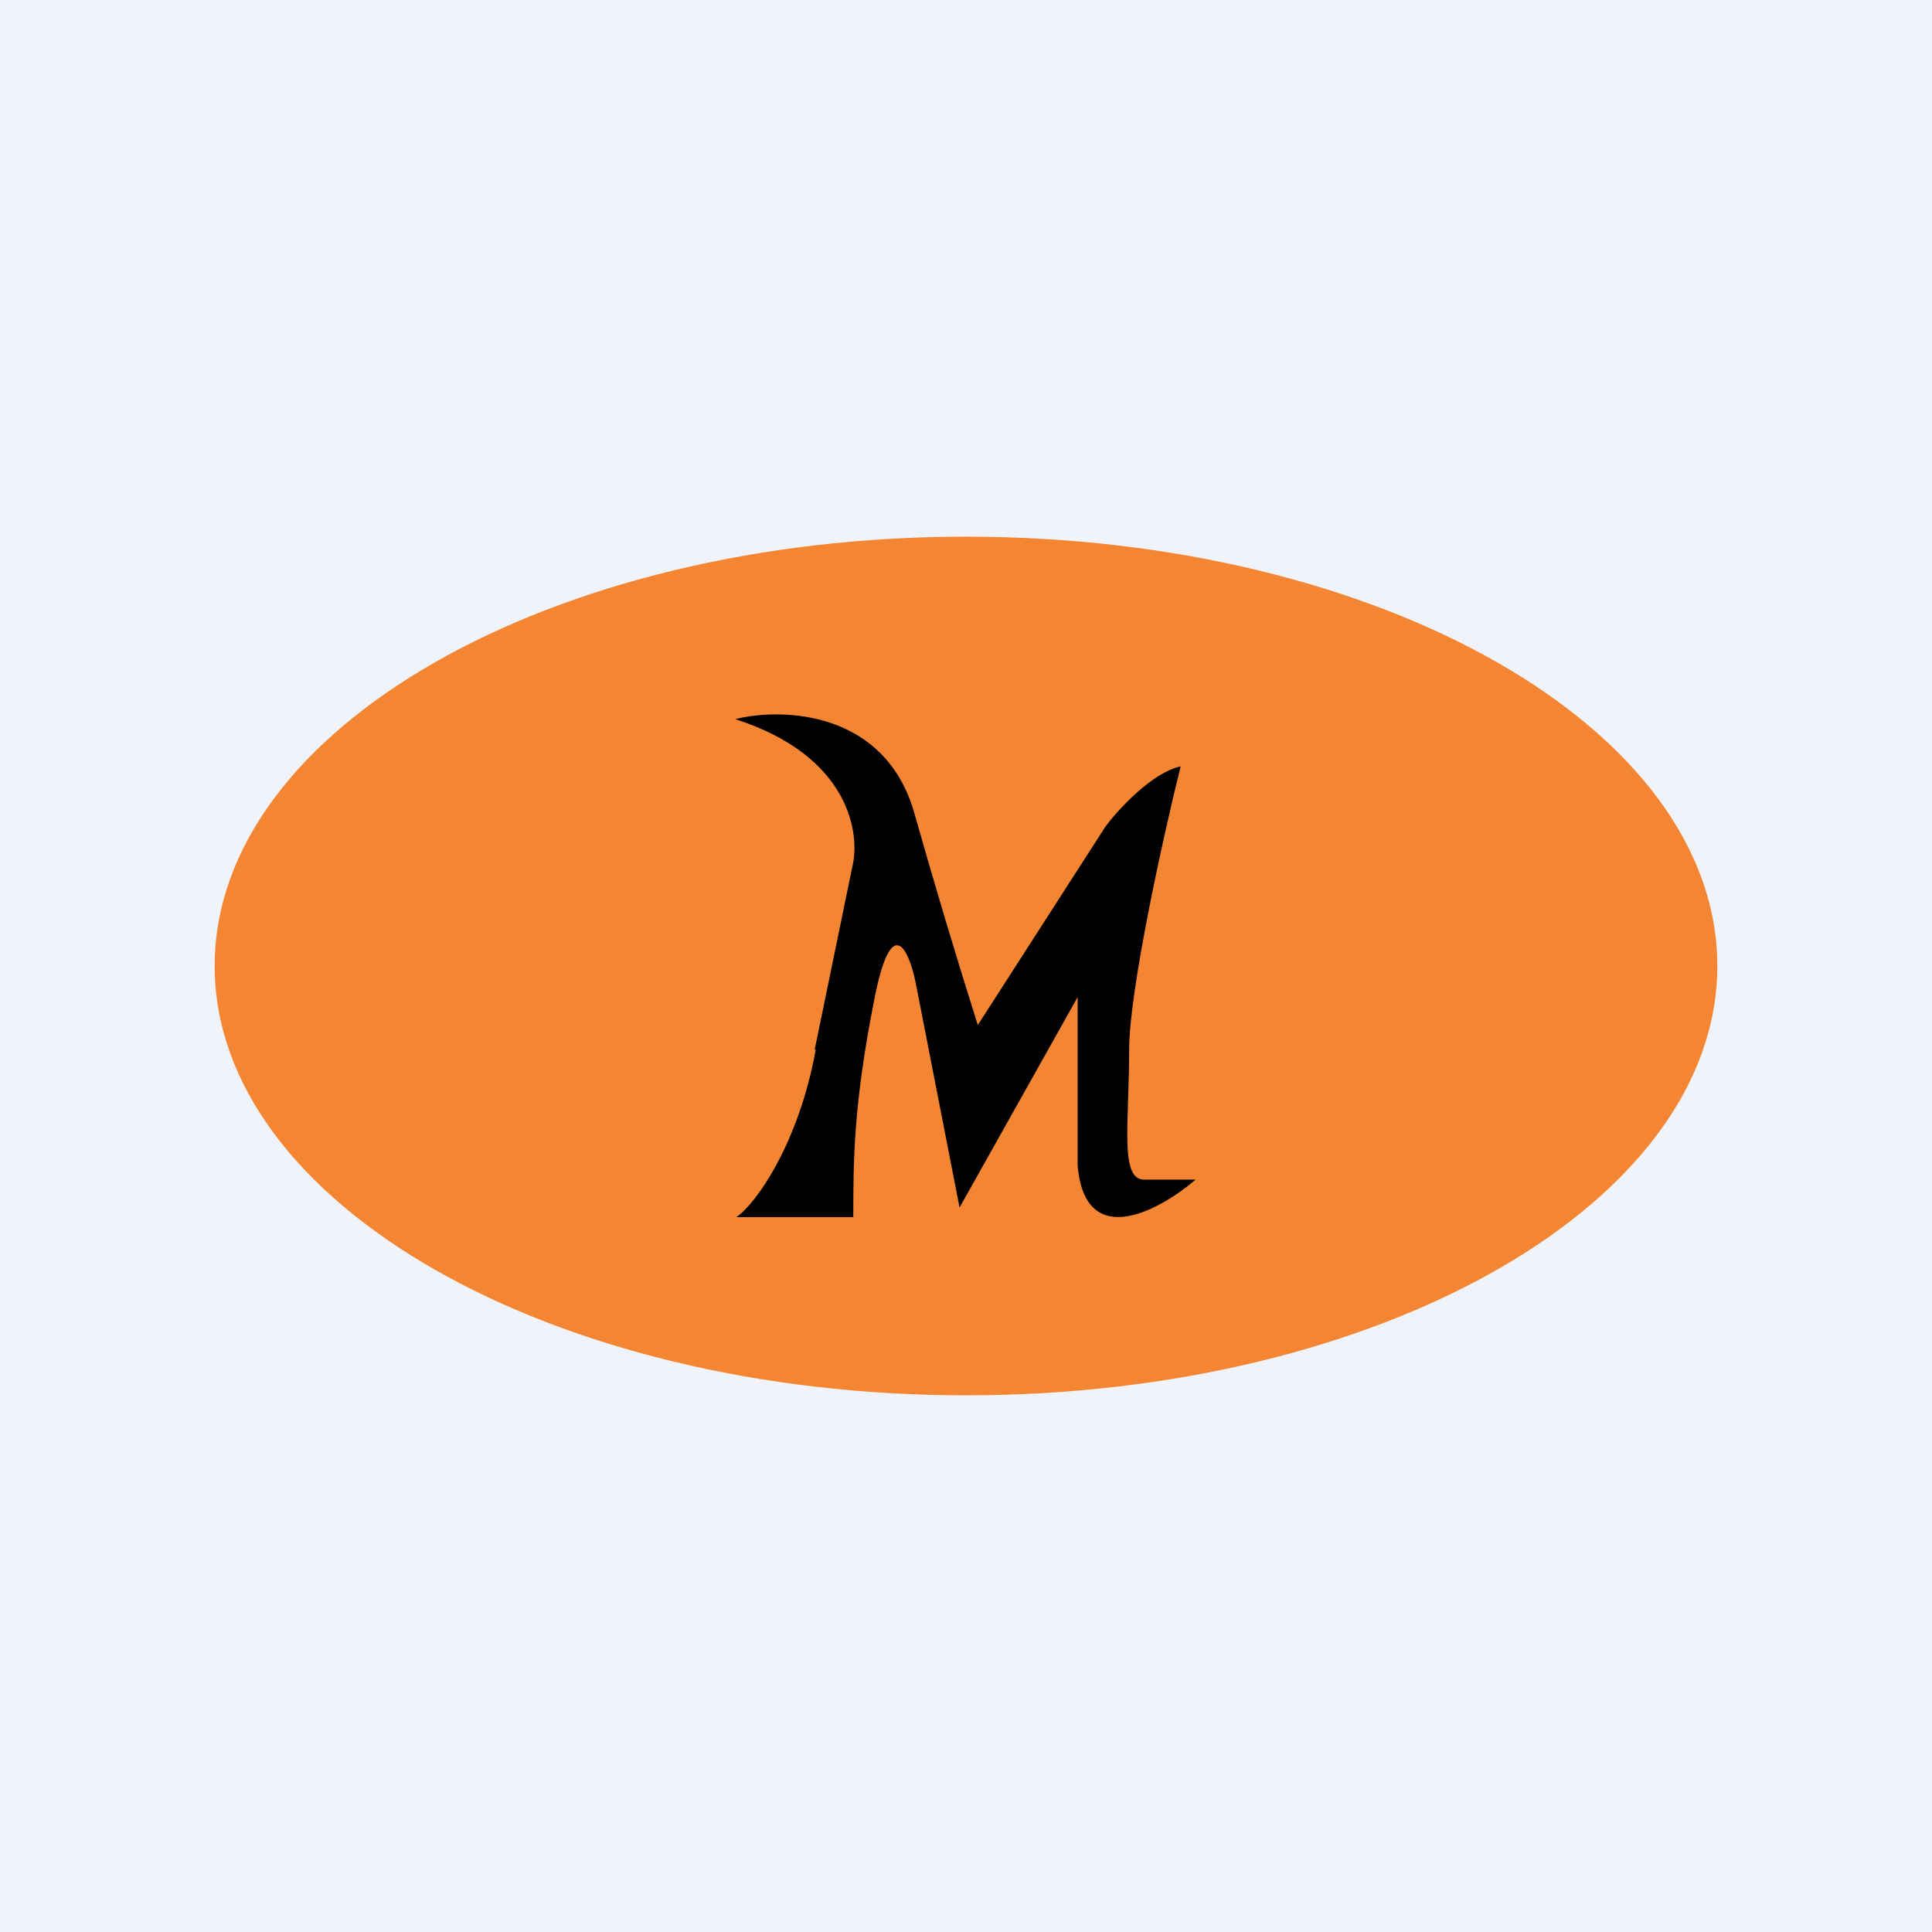 <svg width="360" height="360" viewBox="0 0 360 360" fill="none" xmlns="http://www.w3.org/2000/svg">
<rect x="0" y="0" width="360" height="360" fill="#333333" stroke="none"/>
<g clip-path="url(#clip0_1830_17026)">
<path d="M0 0H360V360H0V0Z" fill="#F0F3FA"/>
<path d="M180 260C257.32 260 320 224.183 320 180C320 135.817 257.32 100 180 100C102.68 100 40 135.817 40 180C40 224.183 102.68 260 180 260Z" fill="#F48633"/>
<path d="M152 195.6C148.8 213.2 140.8 224.4 137.2 226.8H159C159 216.4 159 205.8 163 185.8C166.2 169.8 169.4 177.2 170.6 183L178.8 225L200.8 185.8V217.2C202.2 233.2 216 225.6 222.8 219.8H213.2C208.6 219.8 210.4 209.4 210.4 195.6C210.4 184.6 216.8 155.6 220 142.8C214.6 144 208.4 150.8 206 154L182.2 191C178.065 177.928 174.131 164.793 170.4 151.6C165 132.4 145.8 131.8 137 134C158.2 140.8 160.4 155.2 158.8 161.6L151.8 195.6H152Z" fill="black"/>
</g>
<defs>
<clipPath id="clip0_1830_17026">
<rect width="360" height="360" fill="white"/>
</clipPath>
</defs>
</svg>
